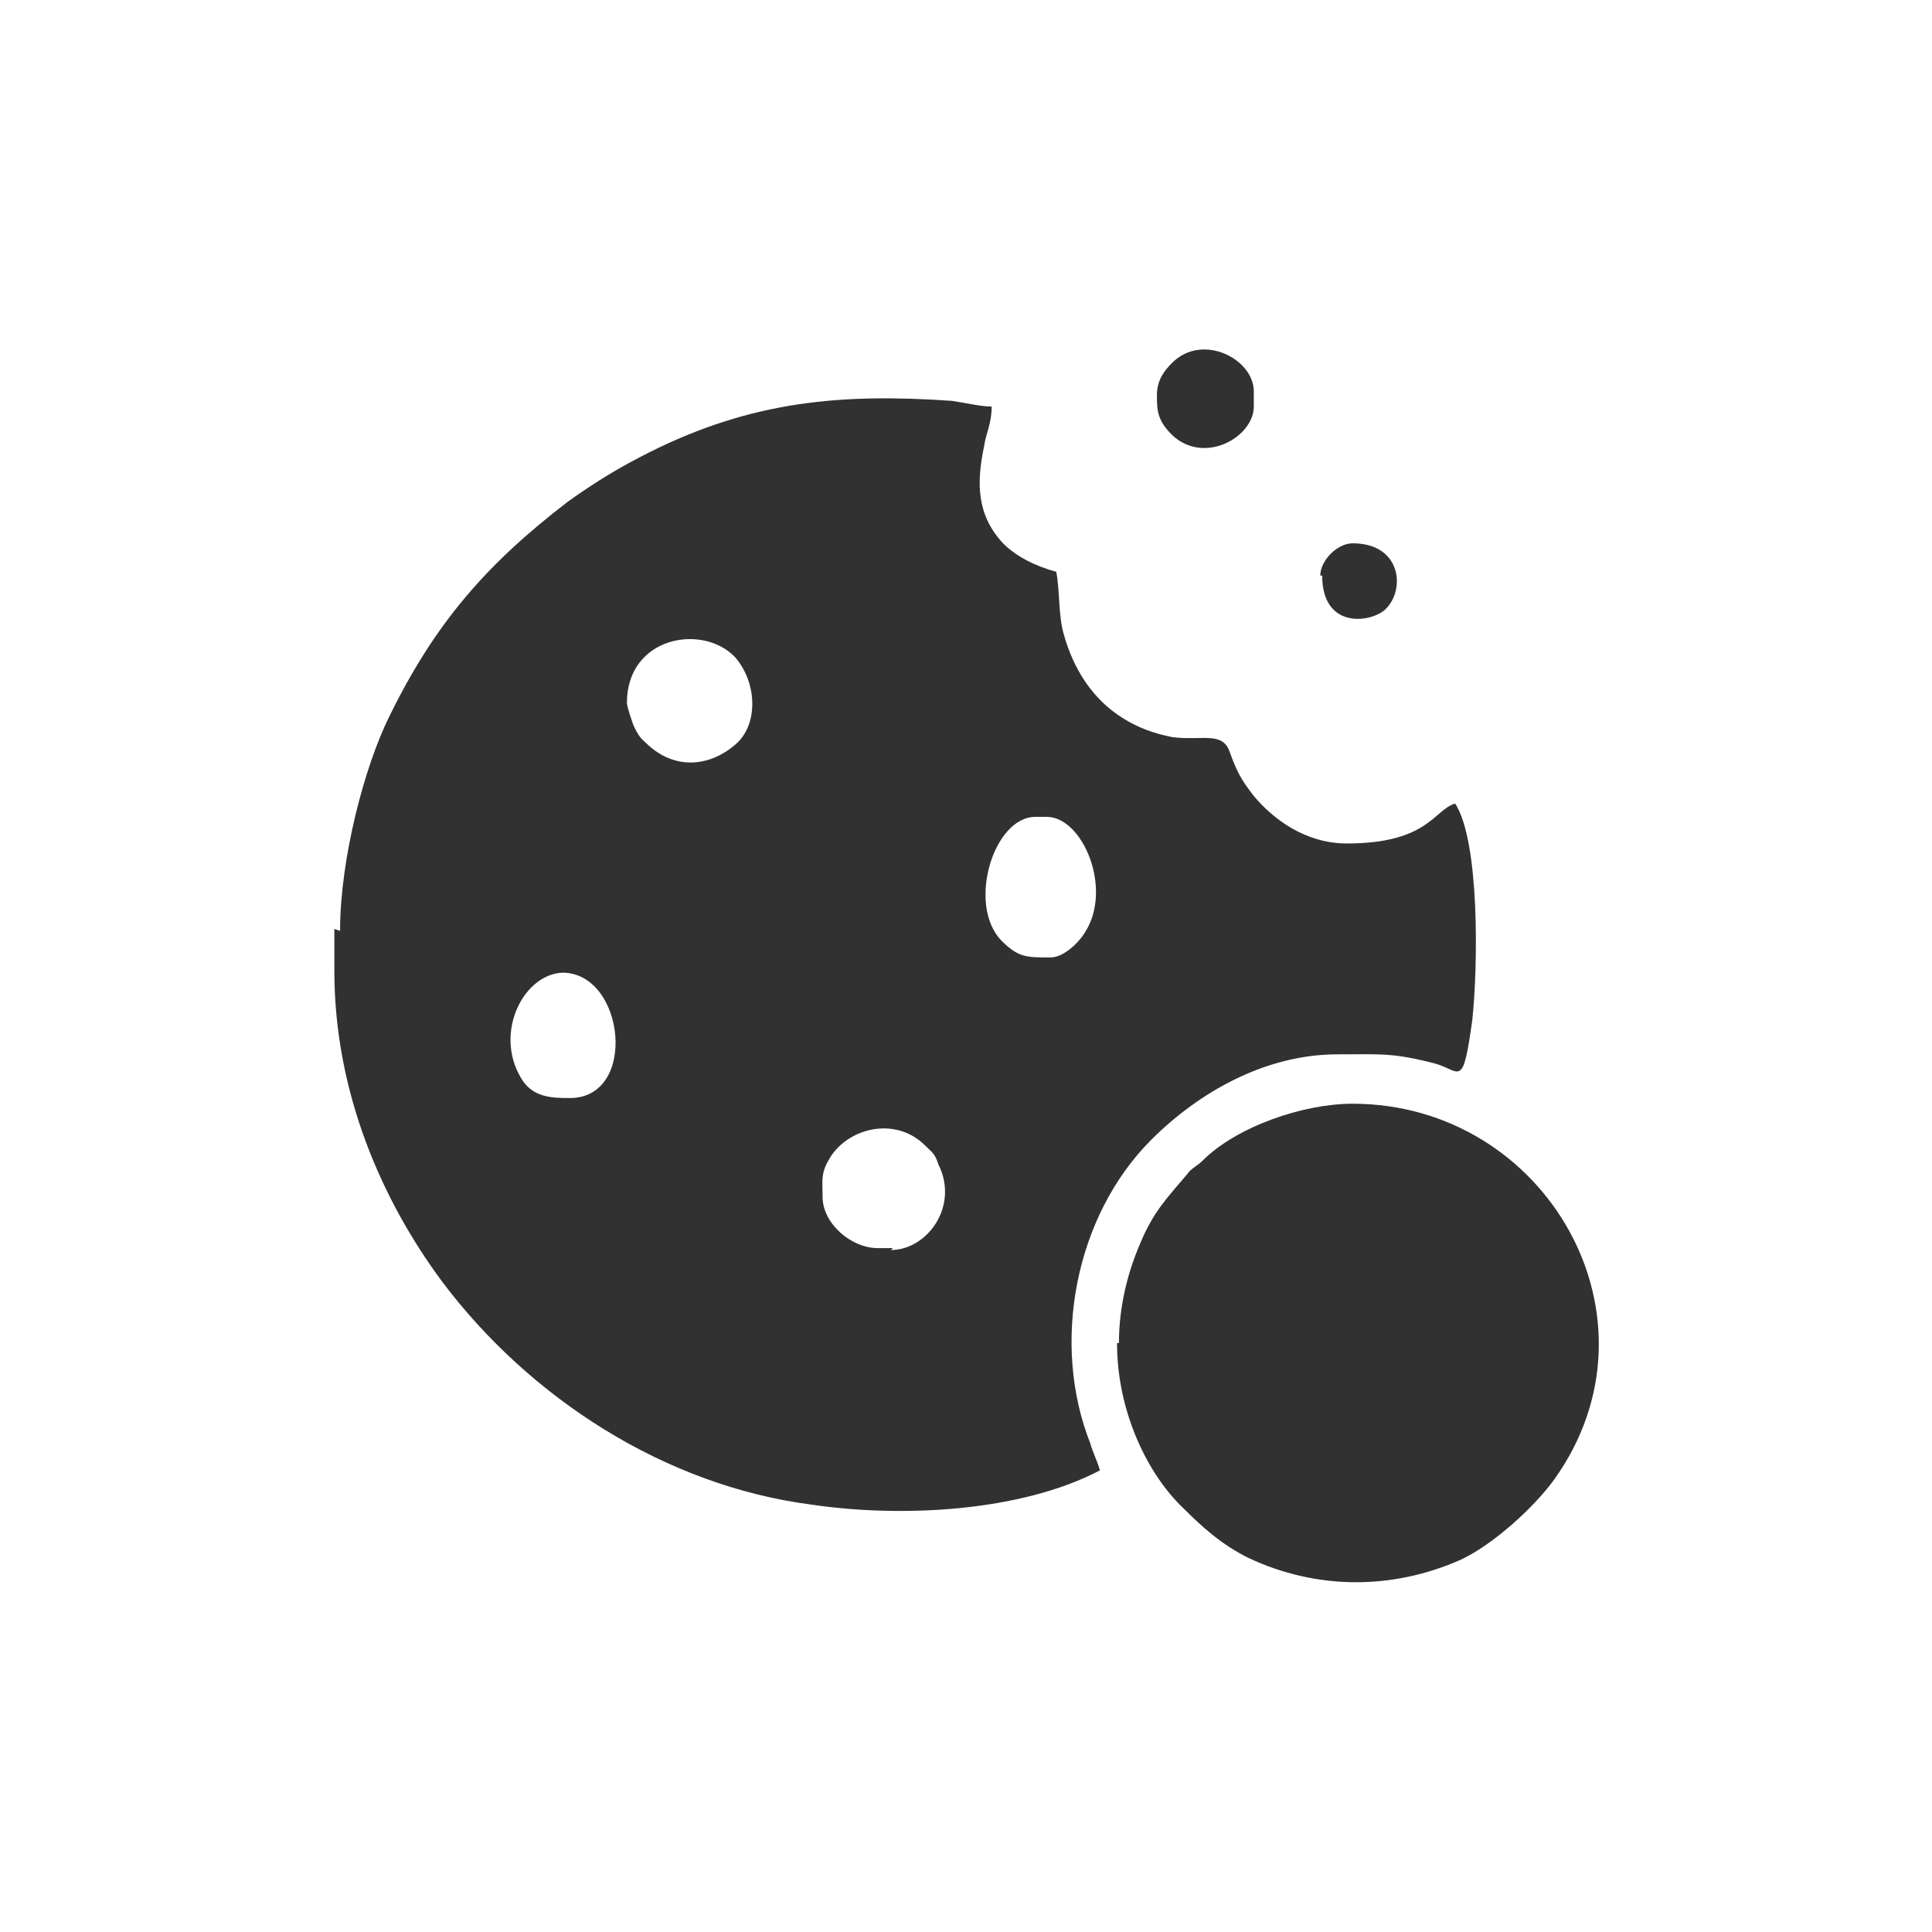 <?xml version="1.0" encoding="UTF-8"?> <svg xmlns="http://www.w3.org/2000/svg" xmlns:xlink="http://www.w3.org/1999/xlink" xmlns:xodm="http://www.corel.com/coreldraw/odm/2003" xml:space="preserve" width="5.821mm" height="5.821mm" version="1.1" style="shape-rendering:geometricPrecision; text-rendering:geometricPrecision; image-rendering:optimizeQuality; fill-rule:evenodd; clip-rule:evenodd" viewBox="0 0 10.17 10.17"> <defs> <style type="text/css"> .fil0 {fill:none} .fil1 {fill:#313131} </style> </defs> <g id="Capa_x0020_1">  <rect class="fil0" width="10.17" height="10.17"></rect> <path class="fil1" d="M4.7 6.57l-0.08 0c-0.14,0 -0.29,-0.13 -0.29,-0.27 0,-0.08 -0.01,-0.12 0.03,-0.19 0.09,-0.17 0.35,-0.24 0.51,-0.08 0.04,0.04 0.05,0.04 0.07,0.1 0.11,0.22 -0.06,0.45 -0.25,0.45zm2.26 -3.54c0,0.28 0.25,0.25 0.33,0.18 0.11,-0.1 0.09,-0.35 -0.17,-0.35 -0.08,0 -0.17,0.09 -0.17,0.17zm-0.87 -0.96c0,0.09 0,0.14 0.08,0.22 0.17,0.16 0.43,0.01 0.43,-0.15l0 -0.08c0,-0.17 -0.27,-0.31 -0.43,-0.15 -0.04,0.04 -0.08,0.09 -0.08,0.17zm-0.21 5c0,0.36 0.16,0.69 0.35,0.87 0.1,0.1 0.2,0.19 0.34,0.26 0.36,0.17 0.76,0.17 1.12,0.01 0.17,-0.08 0.38,-0.27 0.49,-0.42 0.61,-0.85 -0.04,-1.98 -1.06,-1.98 -0.26,0 -0.61,0.12 -0.79,0.3 -0.03,0.03 -0.06,0.04 -0.08,0.07 -0.11,0.13 -0.18,0.2 -0.25,0.37 -0.06,0.14 -0.11,0.32 -0.11,0.52zm-2.92 -1.95c0.33,0 0.4,0.66 0.04,0.66 -0.09,0 -0.2,0 -0.26,-0.11 -0.14,-0.24 0.02,-0.55 0.23,-0.55zm2.57 -0.08c-0.13,0 -0.17,-0 -0.26,-0.09 -0.18,-0.19 -0.04,-0.65 0.18,-0.65l0.06 0c0.19,0 0.35,0.38 0.2,0.61 -0.03,0.05 -0.11,0.13 -0.18,0.13zm-2.23 -1.34c0,-0.35 0.4,-0.42 0.57,-0.24 0.12,0.14 0.12,0.36 -0,0.46 -0.14,0.12 -0.32,0.13 -0.46,0 -0.03,-0.03 -0.04,-0.03 -0.07,-0.09 -0.01,-0.02 -0.04,-0.11 -0.04,-0.13zm-1.54 1.19l0 0.22c0,0.64 0.25,1.21 0.57,1.64 0.46,0.61 1.17,1.07 1.94,1.17 0.47,0.07 1.1,0.04 1.52,-0.18 -0.01,-0.04 -0.04,-0.1 -0.05,-0.14 -0.21,-0.53 -0.08,-1.2 0.32,-1.6 0.25,-0.25 0.6,-0.45 0.98,-0.45 0.23,0 0.29,-0.01 0.52,0.05 0.13,0.04 0.14,0.13 0.19,-0.23 0.03,-0.28 0.04,-0.94 -0.09,-1.14 -0.11,0.03 -0.14,0.21 -0.57,0.21 -0.22,0 -0.39,-0.13 -0.49,-0.25 -0.07,-0.09 -0.09,-0.13 -0.13,-0.24 -0.04,-0.1 -0.15,-0.05 -0.3,-0.07 -0.1,-0.02 -0.18,-0.05 -0.26,-0.1 -0.16,-0.1 -0.26,-0.26 -0.31,-0.44 -0.03,-0.1 -0.02,-0.23 -0.04,-0.33 -0.11,-0.03 -0.21,-0.08 -0.28,-0.15 -0.14,-0.15 -0.14,-0.32 -0.1,-0.51 0.01,-0.07 0.04,-0.12 0.04,-0.21 -0.06,-0 -0.14,-0.02 -0.21,-0.03 -0.58,-0.04 -1.05,-0 -1.59,0.27 -0.16,0.08 -0.29,0.16 -0.43,0.26 -0.43,0.33 -0.7,0.64 -0.94,1.13 -0.13,0.26 -0.26,0.75 -0.26,1.13z"></path> </g> </svg> 